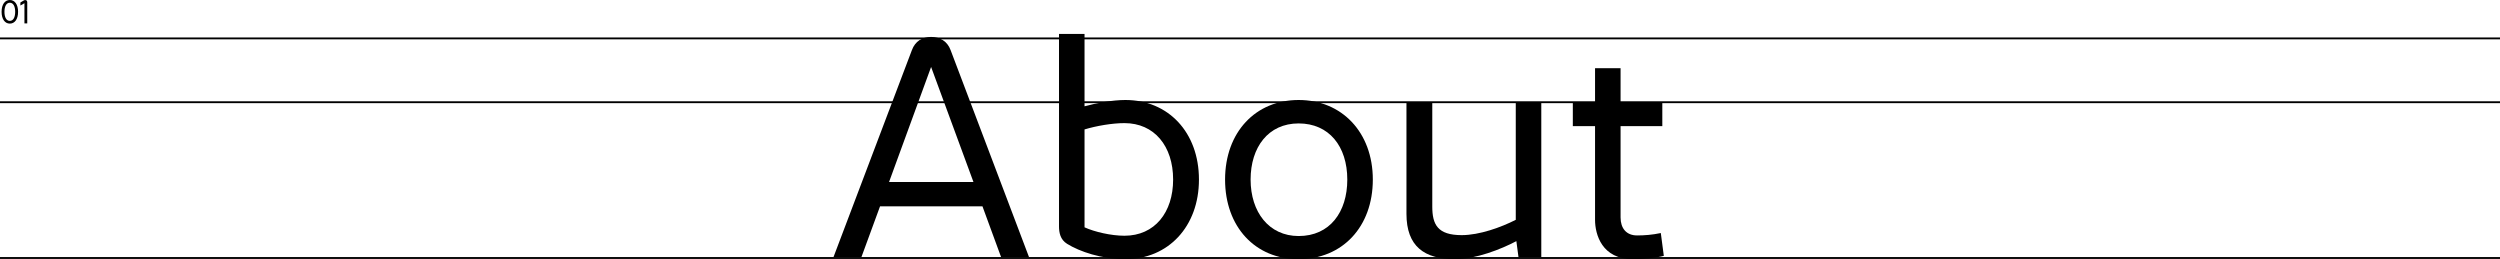<?xml version="1.0" encoding="UTF-8"?>
<svg id="Layer_2" data-name="Layer 2" xmlns="http://www.w3.org/2000/svg" viewBox="0 0 1332 138.08">
  <defs>
    <style>
      .cls-1 {
        stroke-width: 0px;
      }

      .cls-2 {
        fill: none;
        stroke: #000;
      }
    </style>
  </defs>
  <g id="Layer_2-2" data-name="Layer 2">
    <g>
      <g>
        <path class="cls-1" d="m523.45,109.92h-54.56l-9.92,27.04h-14.88l41.76-110.24c1.76-4.8,5.6-7.04,10.24-7.04s8.64,2.24,10.4,7.04l41.76,110.24h-14.88s-9.92-27.04-9.92-27.04Zm-4.8-12.96l-22.56-61.28-22.4,61.28h44.96Z"/>
        <path class="cls-1" d="m638.8,95.68c0,25.12-16.48,42.4-39.2,42.4-12.64,0-24.32-4-31.04-8.16-3.68-2.24-4.32-6.08-4.32-9.28V18.08h13.6v38.56c6.4-1.76,14.88-3.36,21.76-3.36,22.72,0,39.2,17.12,39.2,42.4Zm-13.76,0c0-17.92-10.08-30.08-25.92-30.08-6.56,0-14.88,1.44-21.28,3.36v52.16c5.28,2.4,14.08,4.48,21.28,4.48,16.16,0,25.92-12.48,25.92-29.92Z"/>
        <path class="cls-1" d="m652.72,95.68c0-25.28,16.32-42.4,39.2-42.4s39.52,17.12,39.52,42.4-16.32,42.4-39.52,42.4-39.2-17.28-39.2-42.4Zm65.12,0c0-17.76-9.76-29.92-25.92-29.92s-25.6,12.64-25.6,29.92,9.76,30.08,25.6,30.08c16.64,0,25.92-12.8,25.92-30.08Z"/>
        <path class="cls-1" d="m821.2,54.4v82.56h-12.16l-1.12-8.48c-8.16,4.32-21.6,9.6-32.64,9.6-16.48,0-25.92-6.88-25.92-24.16v-59.52h13.76v55.68c0,9.6,2.88,15.2,15.68,15.2,9.44,0,20.96-4.16,28.8-8.16v-62.72s13.6,0,13.6,0Z"/>
        <path class="cls-1" d="m886.48,136.32c-4.16,1.12-10.88,1.76-16.48,1.76-16.48,0-20.16-13.12-20.16-20.96v-49.92h-11.84v-12.8h11.84v-18.08h13.6v18.08h22.24v12.8h-22.24v48.64c0,5.76,3.04,9.6,8.8,9.6,3.84,0,8.16-.32,12.64-1.28l1.6,12.16Z"/>
      </g>
      <line id="Line_21" data-name="Line 21" class="cls-2" y1="54.46" x2="1332" y2="54.46"/>
      <line id="Line_22" data-name="Line 22" class="cls-2" y1="137.46" x2="1332" y2="137.46"/>
      <line id="Line_23" data-name="Line 23" class="cls-2" y1="20.46" x2="1332" y2="20.46"/>
      <g id="_01" data-name=" 01">
        <g>
          <path class="cls-1" d="m.85,6.29C.85,2.36,2.62,0,5.24,0s4.39,2.36,4.39,6.29-1.77,6.29-4.39,6.29S.85,10.22.85,6.29Zm7.24,0c0-2.84-.97-4.83-2.86-4.83s-2.86,1.99-2.86,4.83.97,4.83,2.86,4.83,2.86-1.99,2.86-4.83Z"/>
          <path class="cls-1" d="m14.52,1.14v11.32h-1.5V1.72l-2.16,1.22v-1.61l1.85-1.1c.24-.15.48-.2.73-.2.58,0,1.07.39,1.07,1.12h.01Z"/>
        </g>
      </g>
    </g>
  </g>
</svg>